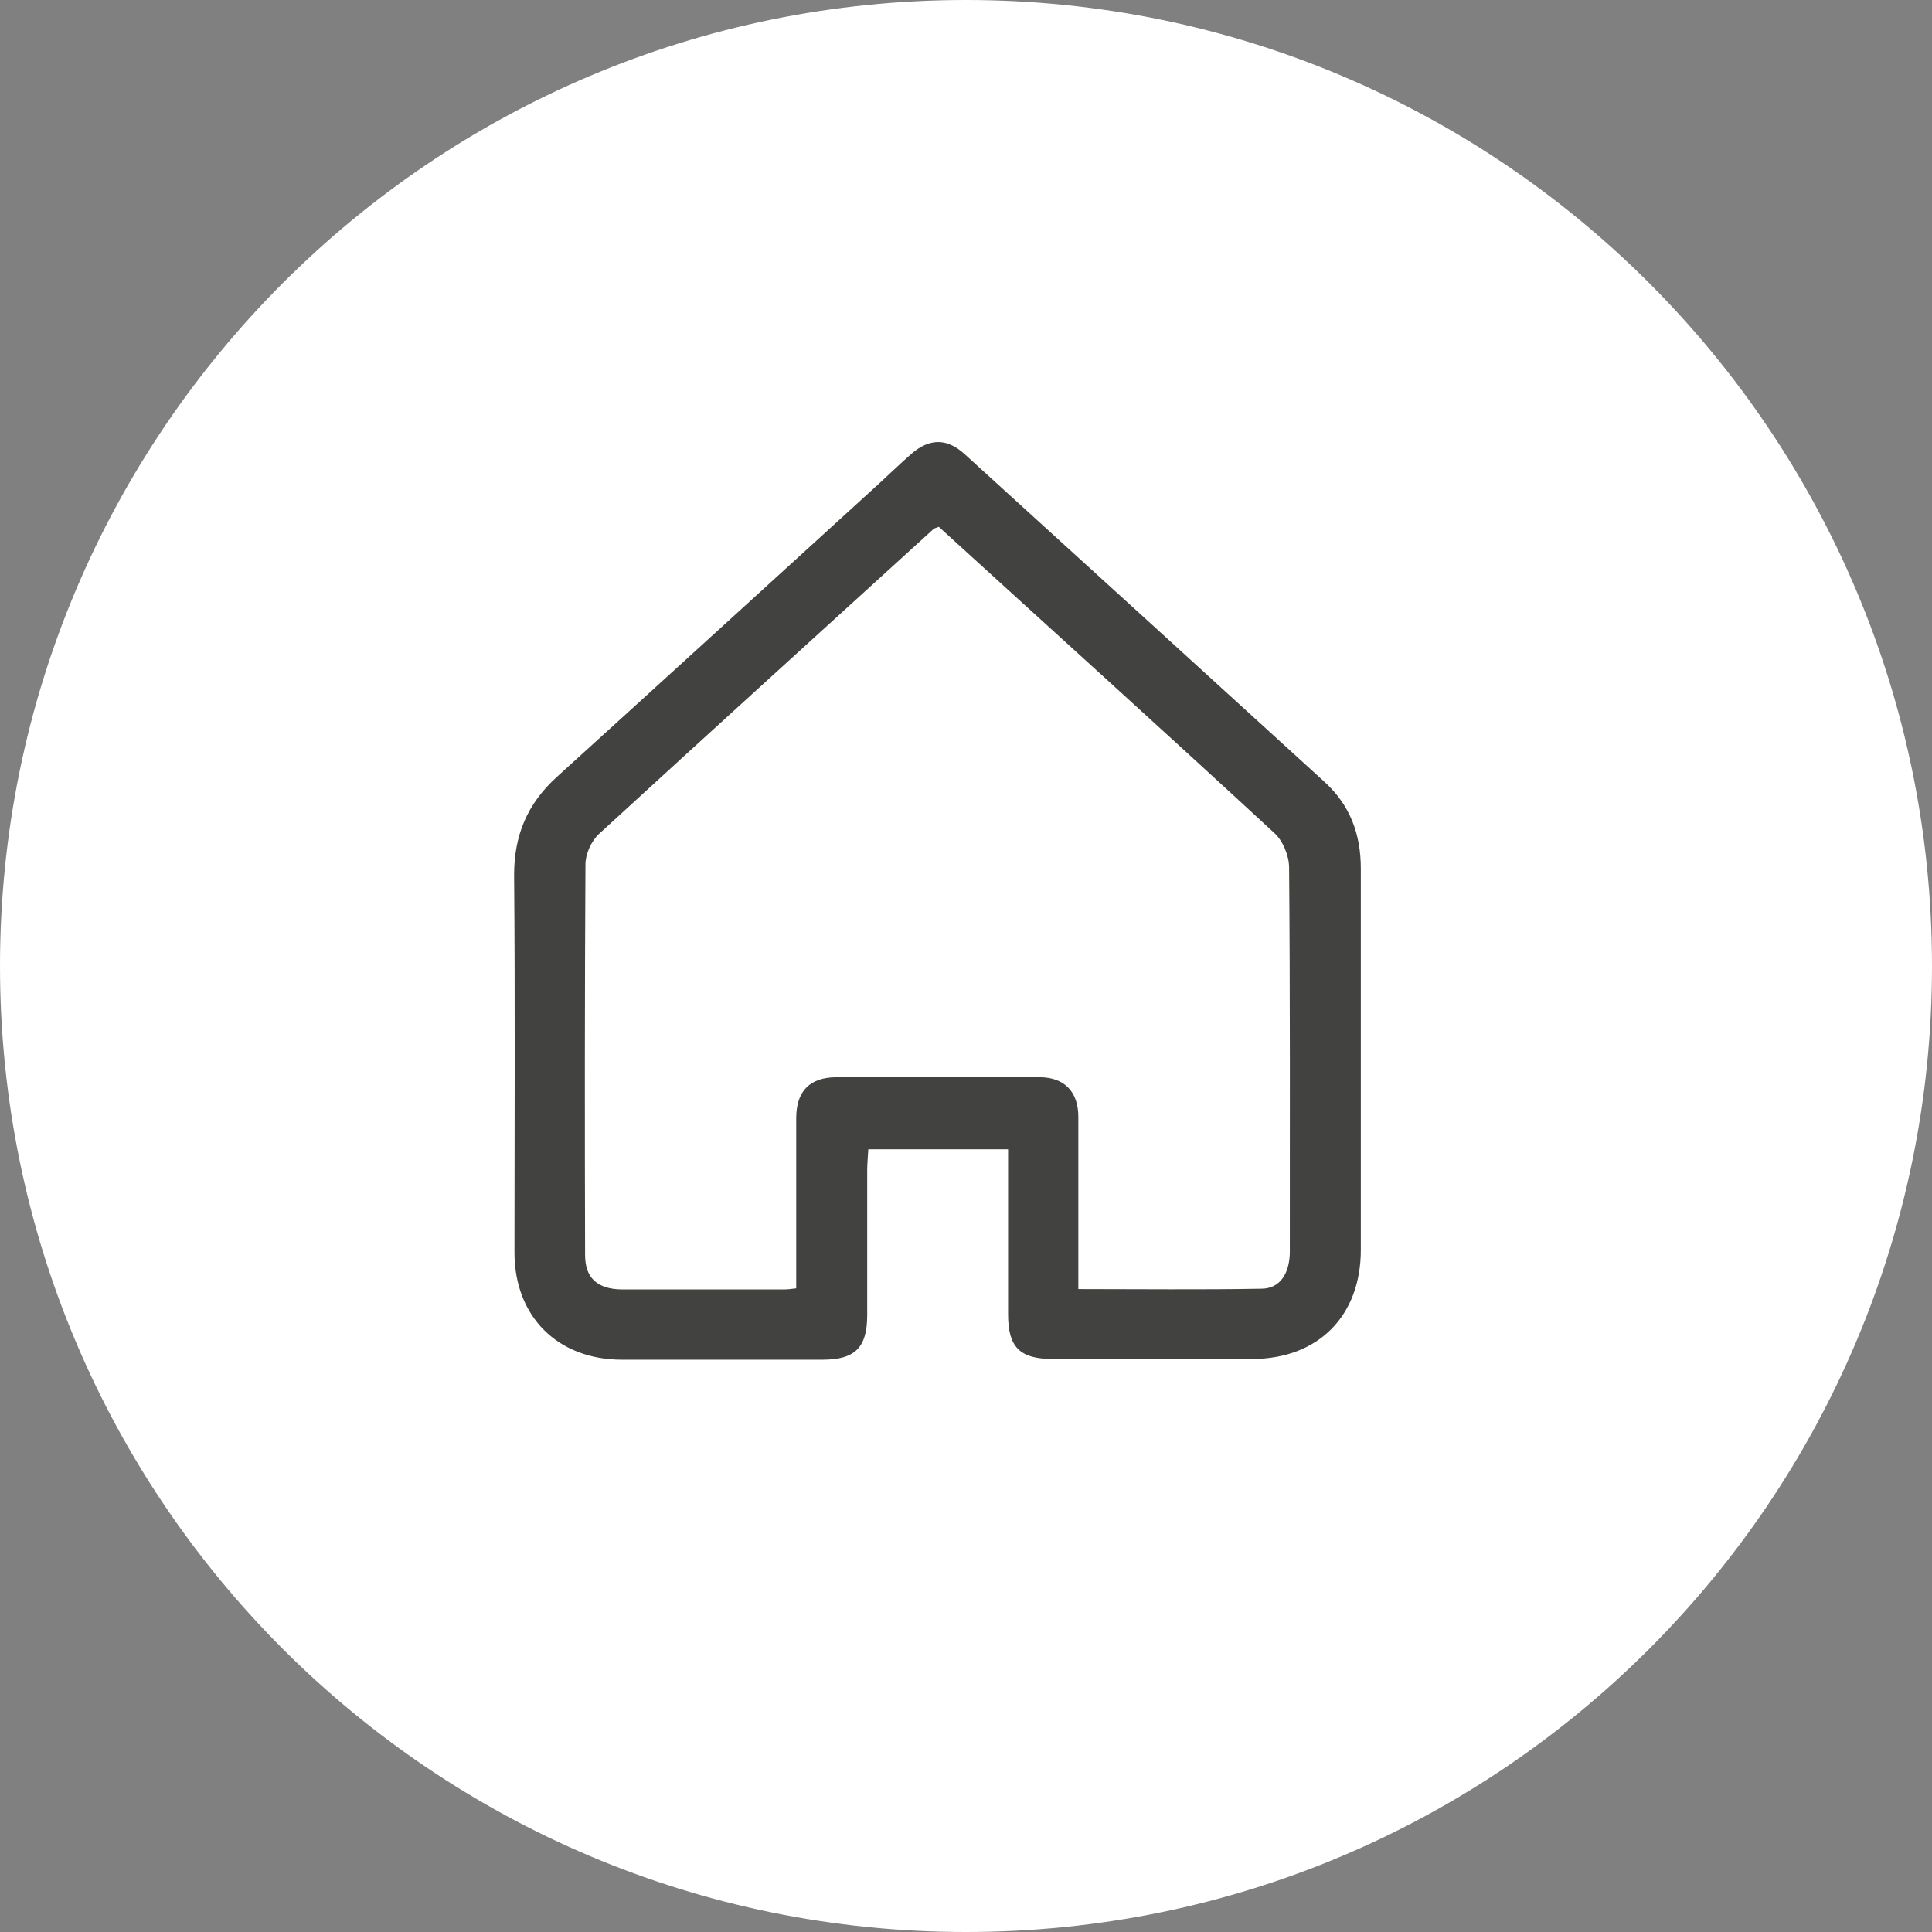 <?xml version="1.0" encoding="UTF-8"?>
<svg xmlns="http://www.w3.org/2000/svg" id="Ebene_2" viewBox="0 0 52.8 52.8">
  <rect x="0" y="0" width="52.8" height="52.8" fill="#808080" stroke="none"/>
  <defs>
    <style>.cls-1{fill:#fff;}.cls-2{fill:#424241;}</style>
  </defs>
  <g id="Ebene_1-2">
    <g>
      <path class="cls-1" d="M26.4,52.8c14.58,0,26.4-11.82,26.4-26.4S40.98,0,26.4,0,0,11.82,0,26.4s11.82,26.4,26.4,26.4"></path>
      <path class="cls-2" d="M25.65,14.4c-.08,.03-.12,.04-.14,.06-3.05,2.78-6.11,5.55-9.15,8.34-.2,.19-.36,.54-.36,.82-.02,3.56-.02,7.12-.01,10.68,0,.63,.34,.93,1,.94,1.47,0,2.95,0,4.42,0,.1,0,.2-.01,.35-.03v-.59c0-1.35,0-2.71,0-4.06,0-.73,.36-1.11,1.08-1.12,1.86-.01,3.71-.01,5.57,0,.68,0,1.06,.4,1.06,1.08,0,1.34,0,2.67,0,4.01v.7c1.71,0,3.35,.02,5-.01,.5,0,.77-.4,.78-.99,0-3.51,.01-7.01-.02-10.52,0-.32-.17-.74-.41-.95-3.03-2.8-6.1-5.57-9.16-8.36m1.89,17.01h-3.82c-.01,.2-.03,.39-.03,.57,0,1.32,0,2.64,0,3.96,0,.89-.33,1.22-1.23,1.22-1.82,0-3.64,0-5.47,0-1.76,0-2.94-1.18-2.94-2.93,0-3.44,.02-6.88-.01-10.32,0-1.08,.36-1.94,1.16-2.67,2.9-2.63,5.8-5.28,8.7-7.92,.33-.3,.66-.62,1-.92,.49-.42,.96-.43,1.44,0,3.29,2.99,6.57,5.98,9.85,8.97,.7,.64,.99,1.43,.99,2.37,0,3.47,0,6.95,0,10.42,0,1.8-1.16,2.97-2.95,2.98-1.82,0-3.64,0-5.47,0-.9,0-1.22-.32-1.22-1.22,0-1.3,0-2.61,0-3.91v-.61Z"></path>
    </g>
  </g>
</svg>
